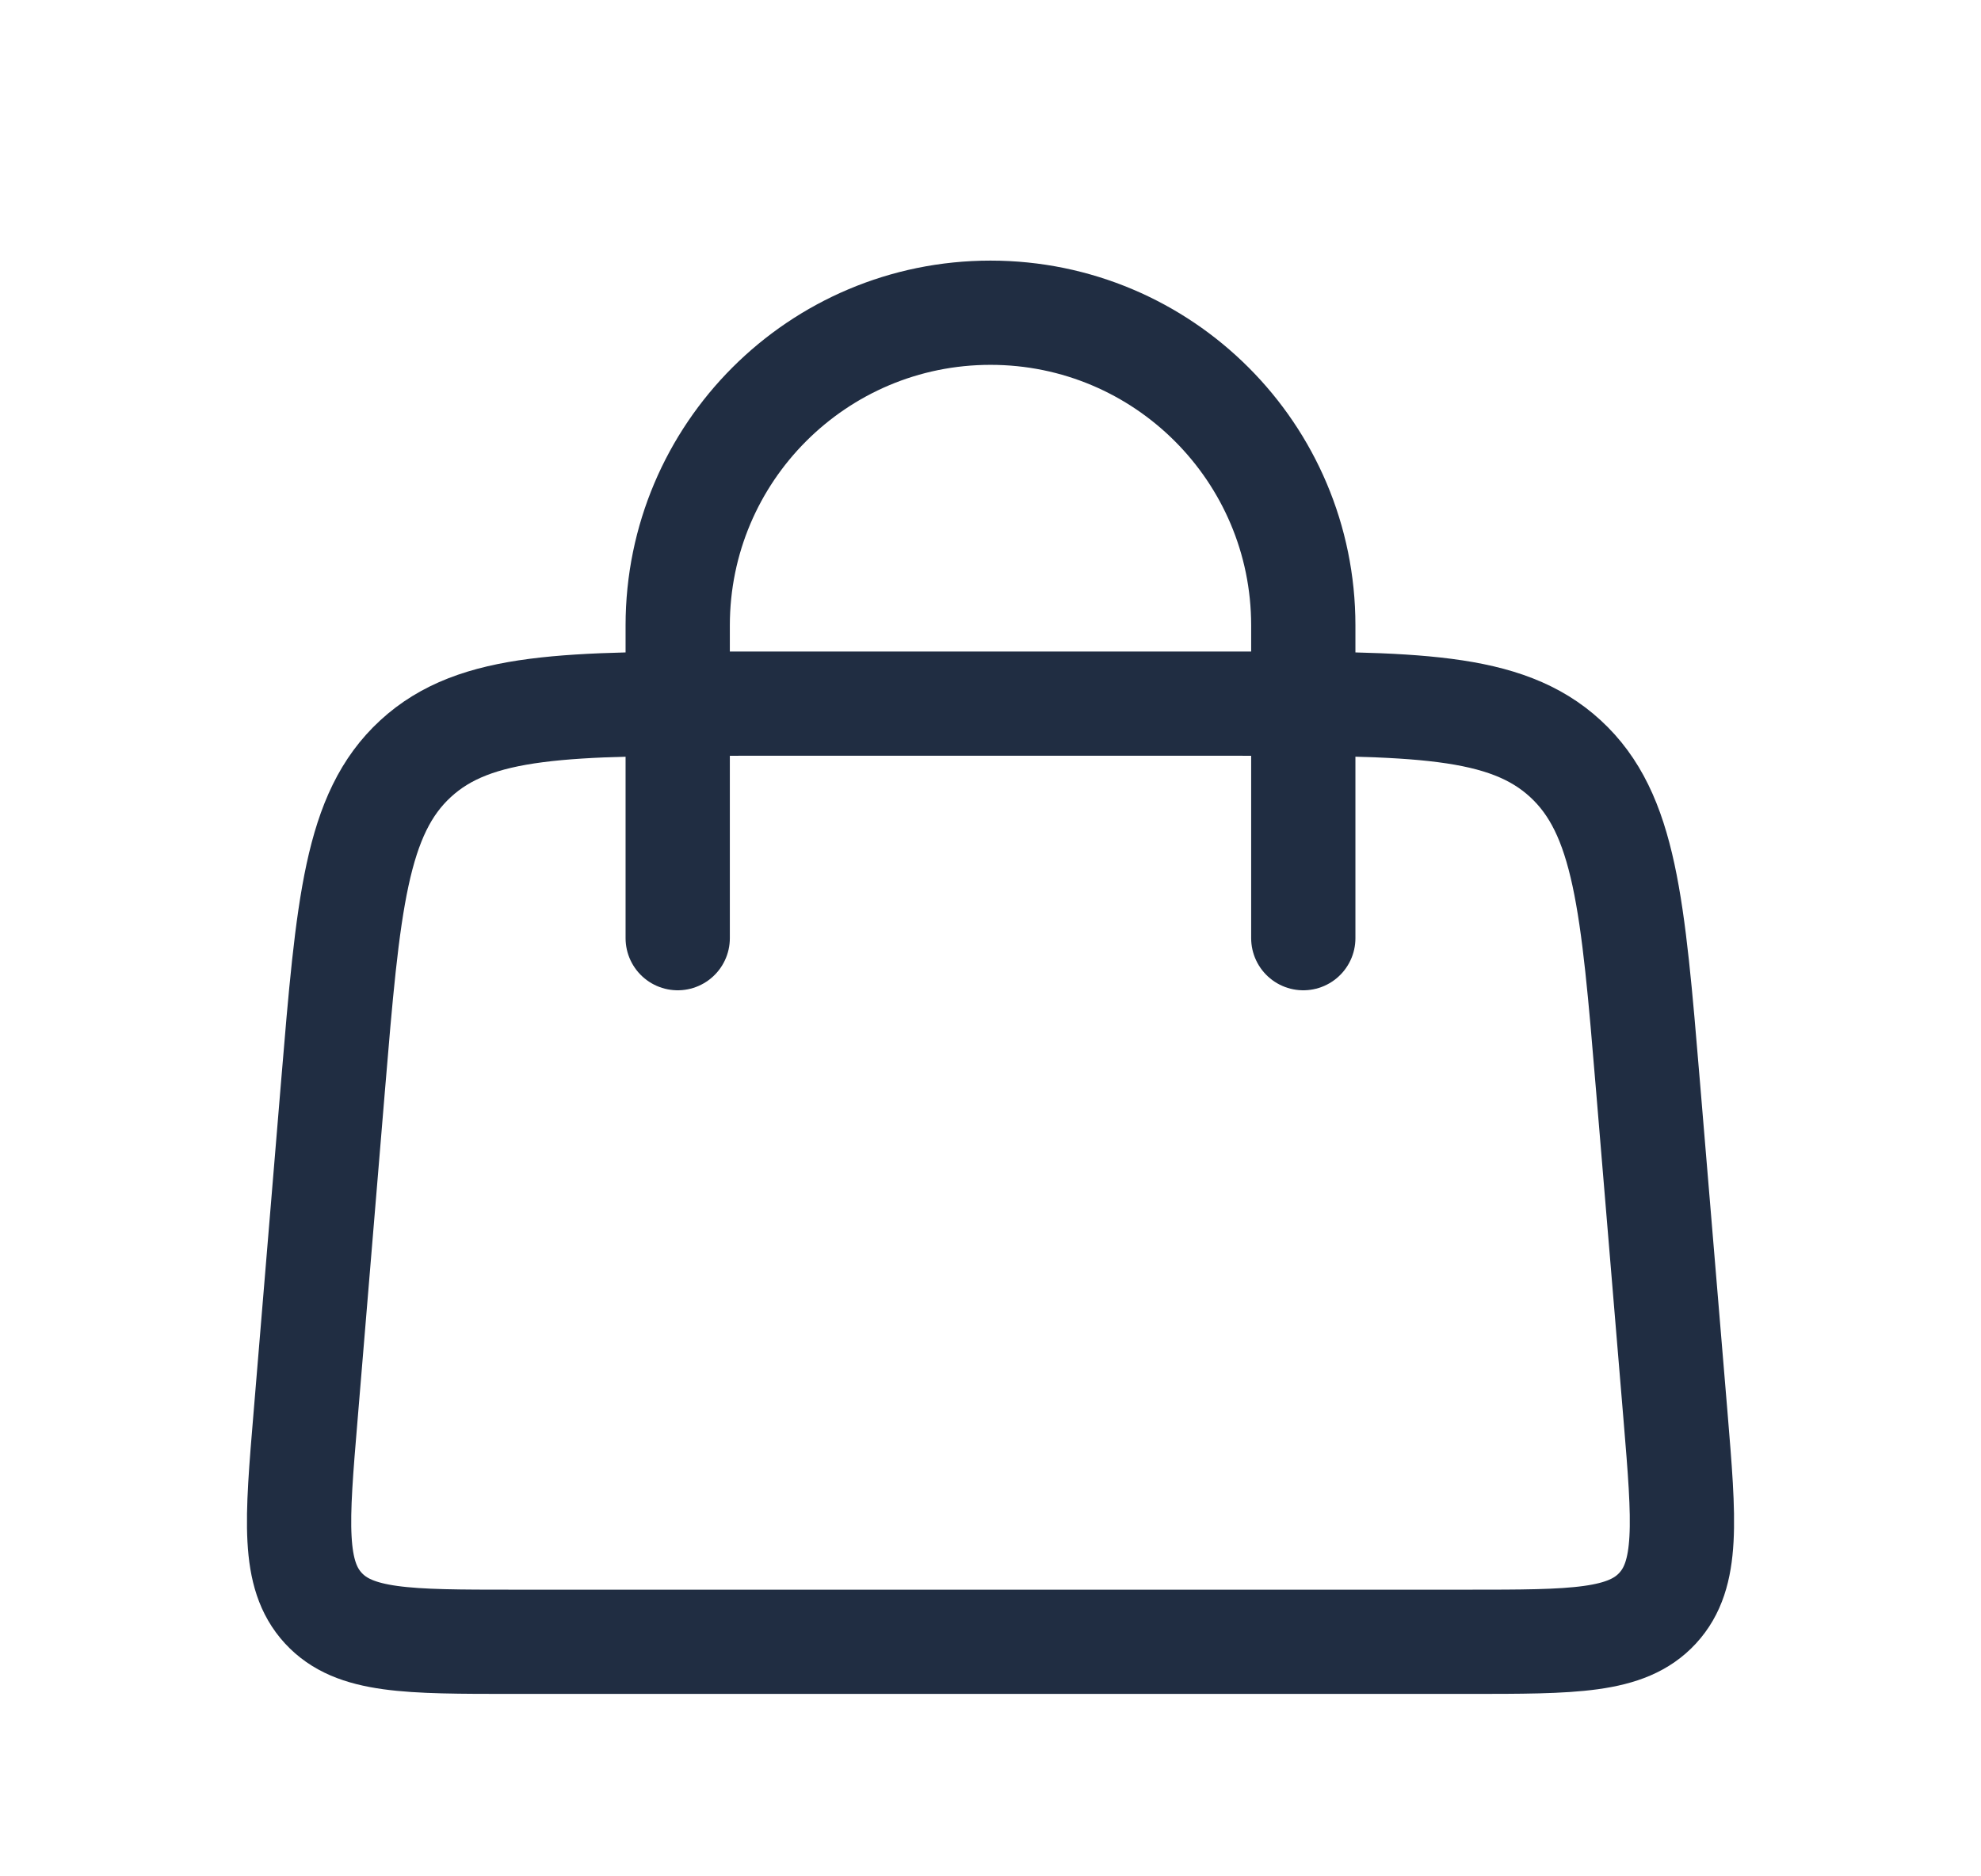 <svg width="19" height="18" viewBox="0 0 19 18" fill="none" xmlns="http://www.w3.org/2000/svg">
<path d="M6.5 9L6.5 6C6.5 4.343 7.843 3 9.5 3V3C11.157 3 12.5 4.343 12.5 6L12.5 9" stroke="#202D42" stroke-linecap="round"/>
<path d="M3.194 10.418C3.339 8.677 3.412 7.806 3.986 7.278C4.56 6.75 5.434 6.75 7.181 6.75H11.819C13.566 6.75 14.44 6.75 15.014 7.278C15.588 7.806 15.661 8.677 15.806 10.418L16.07 13.584C16.154 14.597 16.196 15.104 15.899 15.427C15.602 15.75 15.094 15.75 14.076 15.75H4.924C3.907 15.75 3.398 15.75 3.101 15.427C2.804 15.104 2.846 14.597 2.931 13.584L3.194 10.418Z" stroke="#202D42"/>
</svg>
